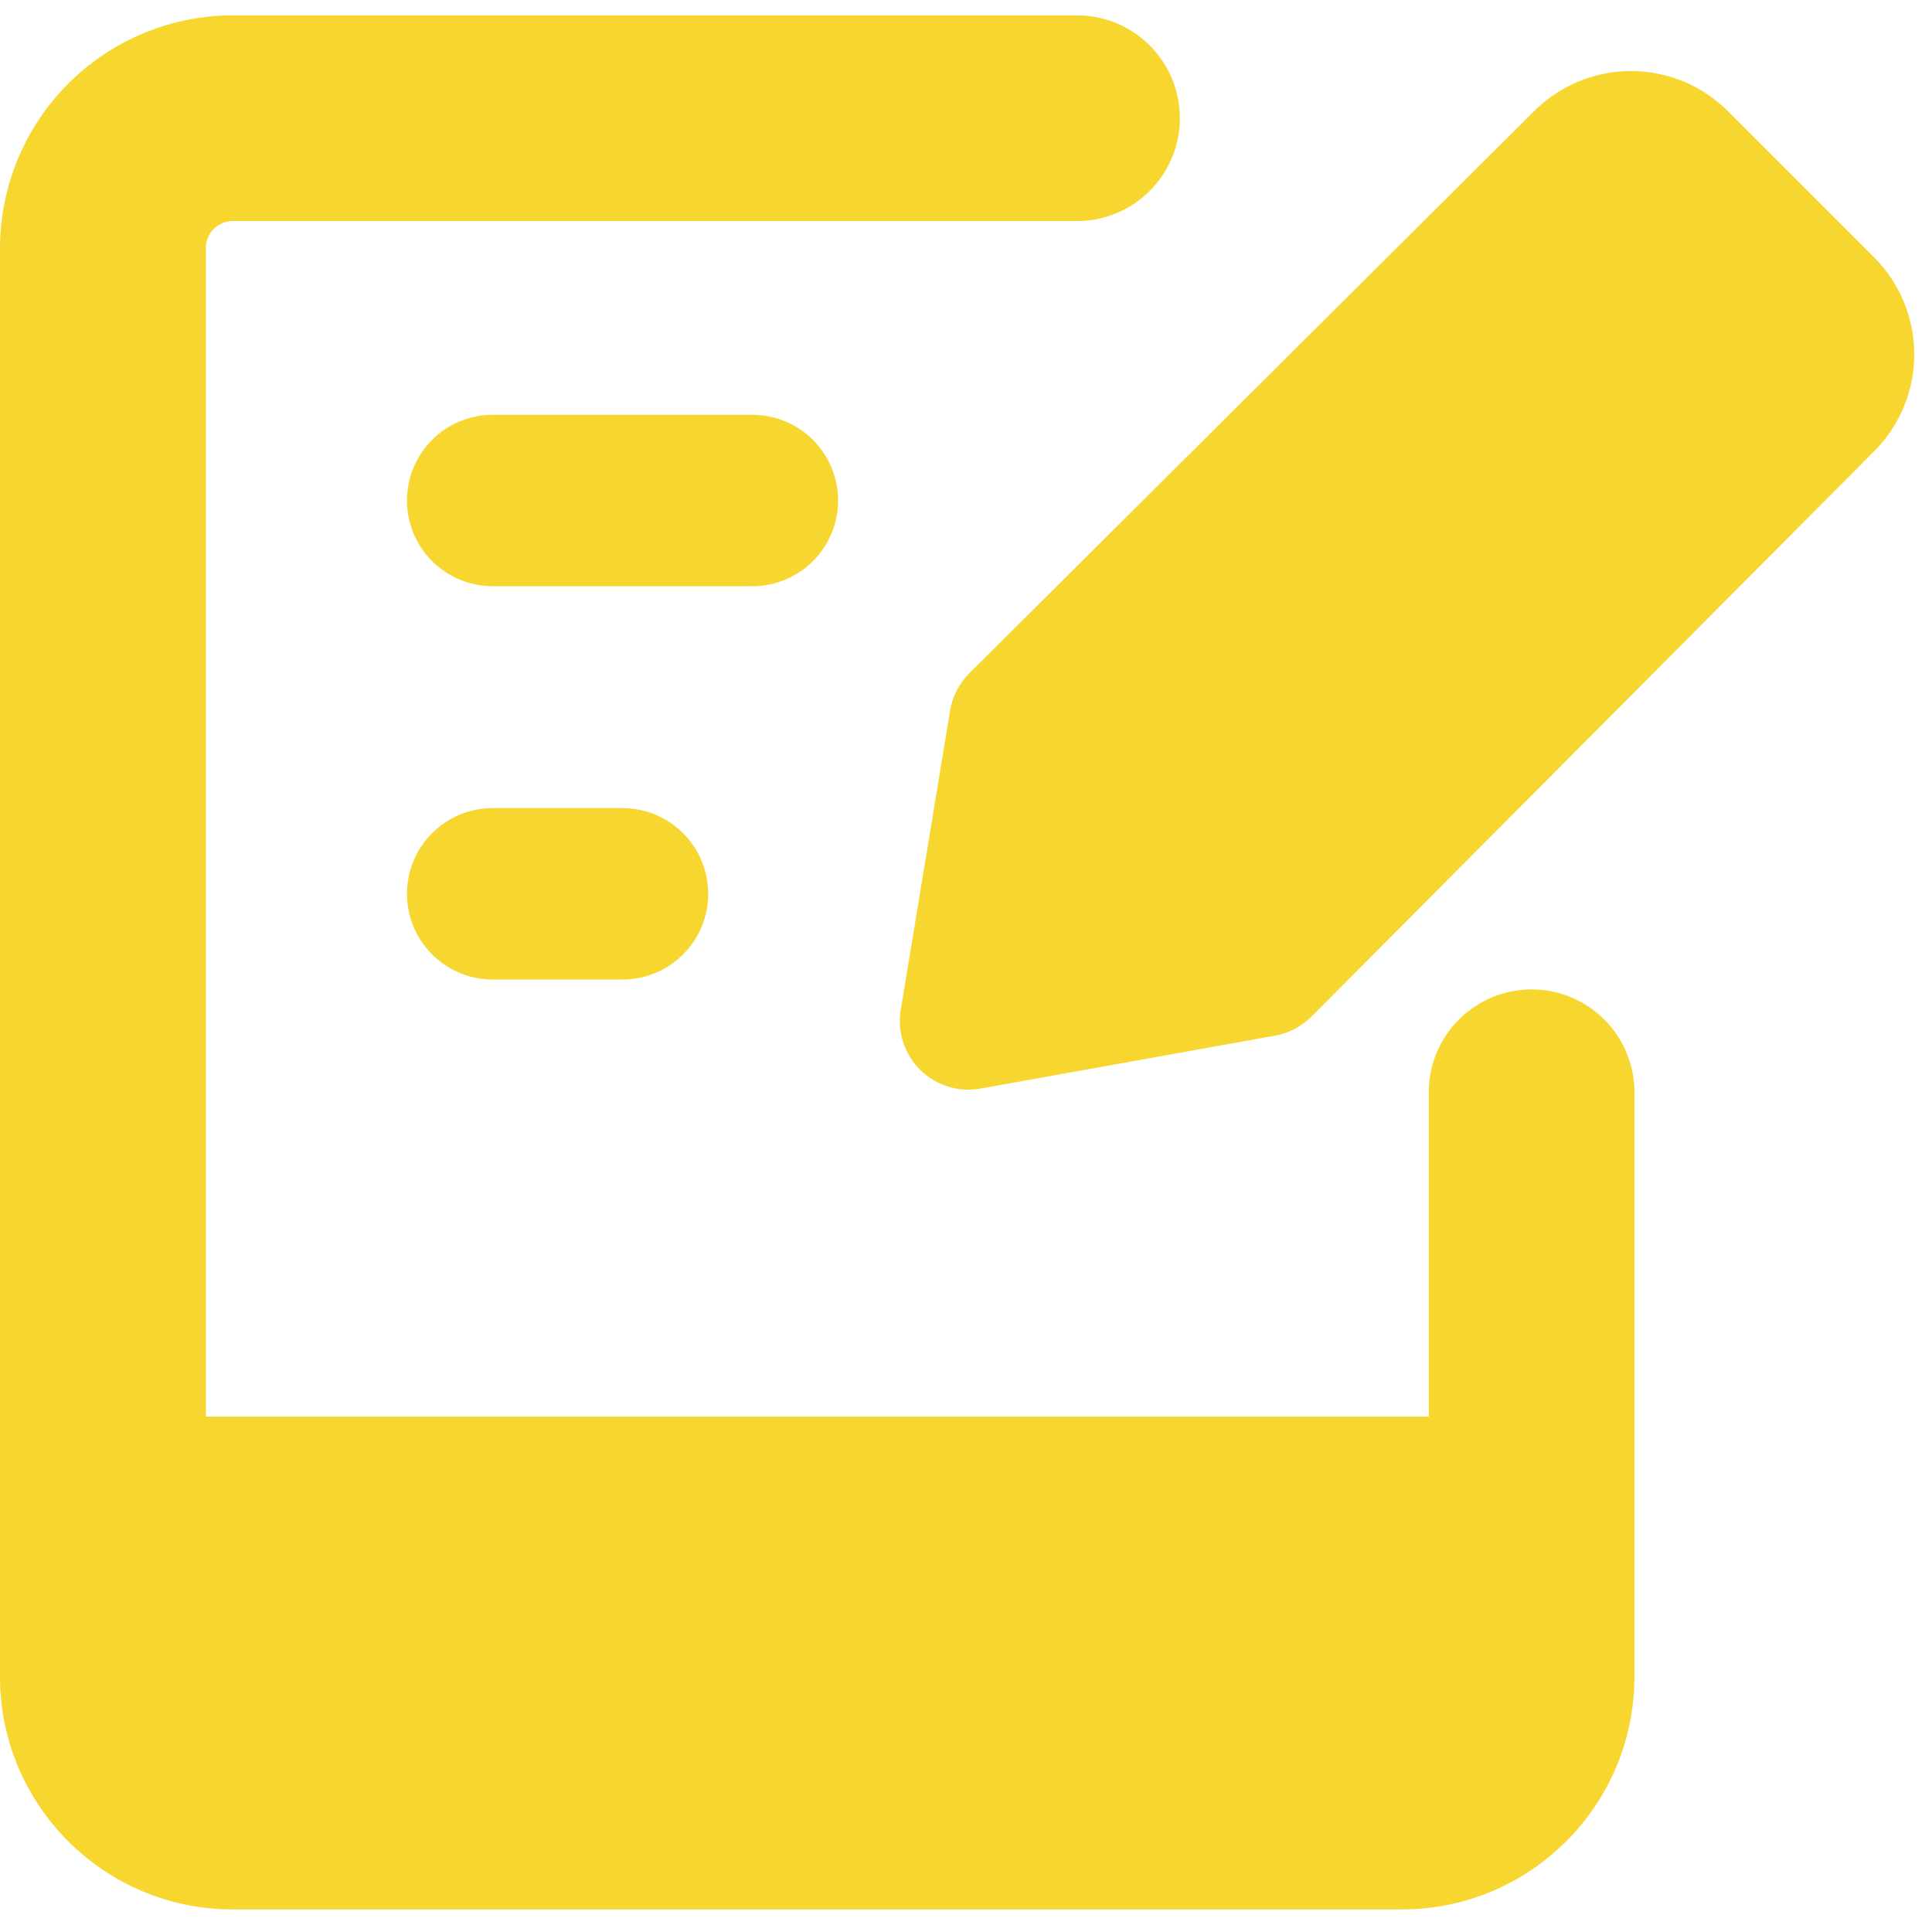 <svg width="51" height="51" viewBox="0 0 51 51" fill="none" xmlns="http://www.w3.org/2000/svg">
<path fill-rule="evenodd" clip-rule="evenodd" d="M6.15 5.835C6.056 5.834 5.963 5.852 5.876 5.888C5.789 5.923 5.71 5.976 5.643 6.042C5.576 6.108 5.524 6.187 5.488 6.274C5.452 6.361 5.433 6.454 5.433 6.548V37.394H37.716V28.833C37.716 28.113 38.002 27.422 38.511 26.913C39.02 26.404 39.711 26.118 40.431 26.118C41.15 26.118 41.841 26.404 42.35 26.913C42.859 27.422 43.145 28.113 43.145 28.833V44.261C43.145 47.653 40.394 50.404 37.003 50.404H6.142C2.751 50.404 0 47.653 0 44.261V6.548C0.003 4.918 0.652 3.356 1.805 2.204C2.958 1.053 4.52 0.405 6.15 0.405H28.432C29.152 0.405 29.842 0.691 30.351 1.2C30.86 1.709 31.146 2.4 31.146 3.12C31.146 3.84 30.86 4.53 30.351 5.039C29.842 5.549 29.152 5.835 28.432 5.835H6.15ZM13.005 10.95C12.708 10.95 12.414 11.008 12.139 11.122C11.865 11.236 11.616 11.402 11.405 11.612C11.195 11.822 11.029 12.072 10.915 12.346C10.801 12.621 10.743 12.915 10.743 13.212C10.743 13.509 10.801 13.804 10.915 14.078C11.029 14.353 11.195 14.602 11.405 14.812C11.616 15.022 11.865 15.189 12.139 15.303C12.414 15.416 12.708 15.475 13.005 15.475H19.86C20.46 15.475 21.036 15.236 21.46 14.812C21.884 14.388 22.123 13.812 22.123 13.212C22.123 12.612 21.884 12.037 21.46 11.612C21.036 11.188 20.46 10.95 19.86 10.95H13.005ZM10.743 23.595C10.743 22.346 11.756 21.332 13.005 21.332H16.433C17.033 21.332 17.608 21.57 18.032 21.995C18.457 22.419 18.695 22.994 18.695 23.595C18.695 24.195 18.457 24.77 18.032 25.194C17.608 25.619 17.033 25.857 16.433 25.857H13.005C12.405 25.857 11.83 25.619 11.405 25.194C10.981 24.77 10.743 24.195 10.743 23.595ZM33.662 27.338C34.027 27.271 34.363 27.095 34.625 26.831L49.461 11.924C49.8 11.587 50.07 11.187 50.254 10.745C50.437 10.304 50.532 9.831 50.532 9.353C50.532 8.875 50.437 8.402 50.254 7.961C50.07 7.52 49.8 7.12 49.461 6.783L45.624 2.946C45.288 2.607 44.888 2.337 44.447 2.153C44.006 1.97 43.532 1.875 43.055 1.875C42.577 1.875 42.104 1.97 41.663 2.153C41.222 2.337 40.821 2.607 40.485 2.946L25.587 17.773C25.318 18.042 25.141 18.387 25.08 18.762L23.777 26.661C23.73 26.947 23.752 27.24 23.842 27.516C23.932 27.792 24.087 28.042 24.294 28.245C24.501 28.448 24.754 28.599 25.031 28.684C25.308 28.77 25.602 28.787 25.887 28.735L33.662 27.338Z" fill="#F7D72F"/>
</svg>
